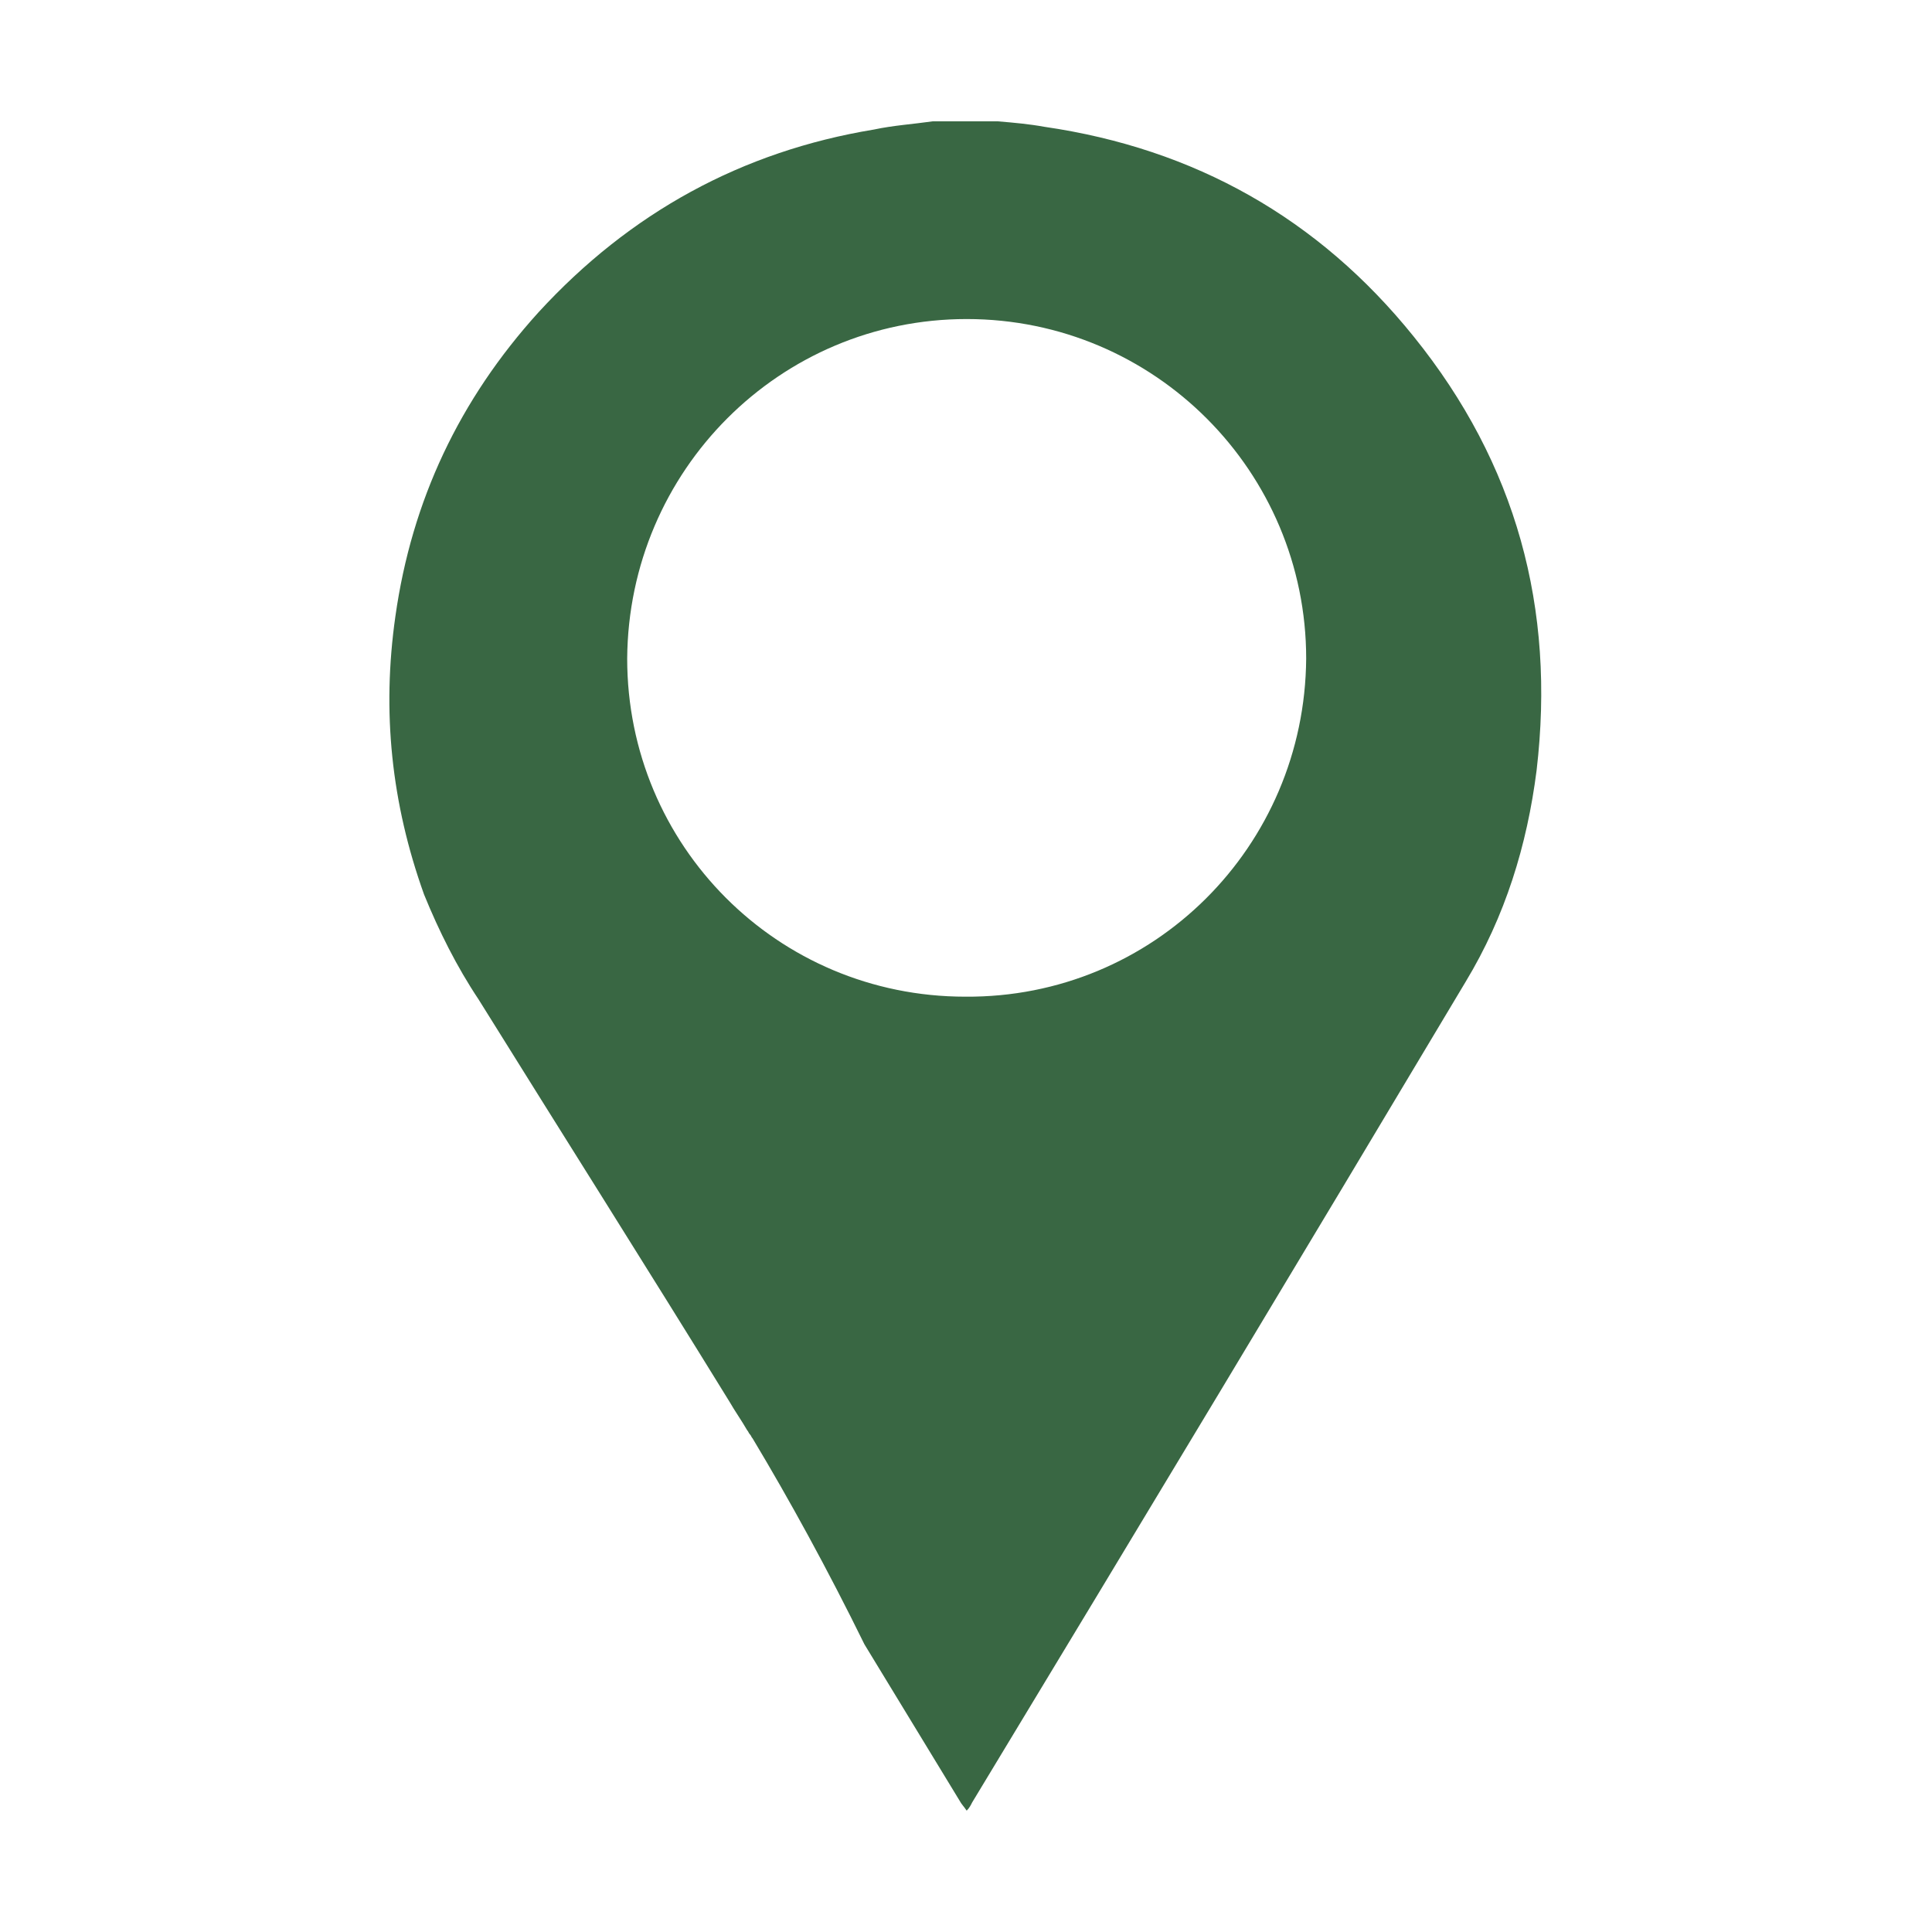<?xml version="1.0" encoding="UTF-8"?> <svg xmlns="http://www.w3.org/2000/svg" xmlns:xlink="http://www.w3.org/1999/xlink" version="1.1" id="Слой_1" x="0px" y="0px" viewBox="0 0 141.7 141.7" style="enable-background:new 0 0 141.7 141.7;" xml:space="preserve"> <style type="text/css"> .st0{fill:#396743;} </style> <path class="st0" d="M35.1,73.3c6.1,9.8,12.3,19.6,18.4,29.5l0,0c0.4,0.7,0.9,1.4,1.3,2.1c0.1,0.1,0.1,0.2,0.2,0.3 c0.1,0.1,0.1,0.2,0.2,0.3c2.7,4.5,5.5,9.6,8.2,15.1c2.3,3.8,4.7,7.7,7,11.5c0.1,0.2,0.3,0.4,0.5,0.7c0.2-0.2,0.3-0.4,0.4-0.6 c12.1-20,24.2-40.1,36.2-60.2c2.9-4.8,4.5-10,5.2-15.5c1.4-11.9-1.5-22.5-9-31.8c-7-8.7-16.1-13.8-27.1-15.4 c-1.1-0.2-2.2-0.3-3.4-0.4c-1.6,0-3.2,0-4.8,0c-1.4,0.2-2.9,0.3-4.3,0.6c-9.7,1.6-17.9,6.1-24.6,13.4c-5.8,6.4-9.3,13.8-10.5,22.3 c-1,7-0.3,13.7,2.1,20.4C32.2,68.3,33.5,70.9,35.1,73.3z M70.9,23.4c13.8,0,24.9,11.2,24.9,24.9c-0.1,13.8-11.2,24.9-25,24.8 C57,73.1,46,62,46,48.3C46.1,34.5,57.2,23.4,70.9,23.4z"></path> </svg> 